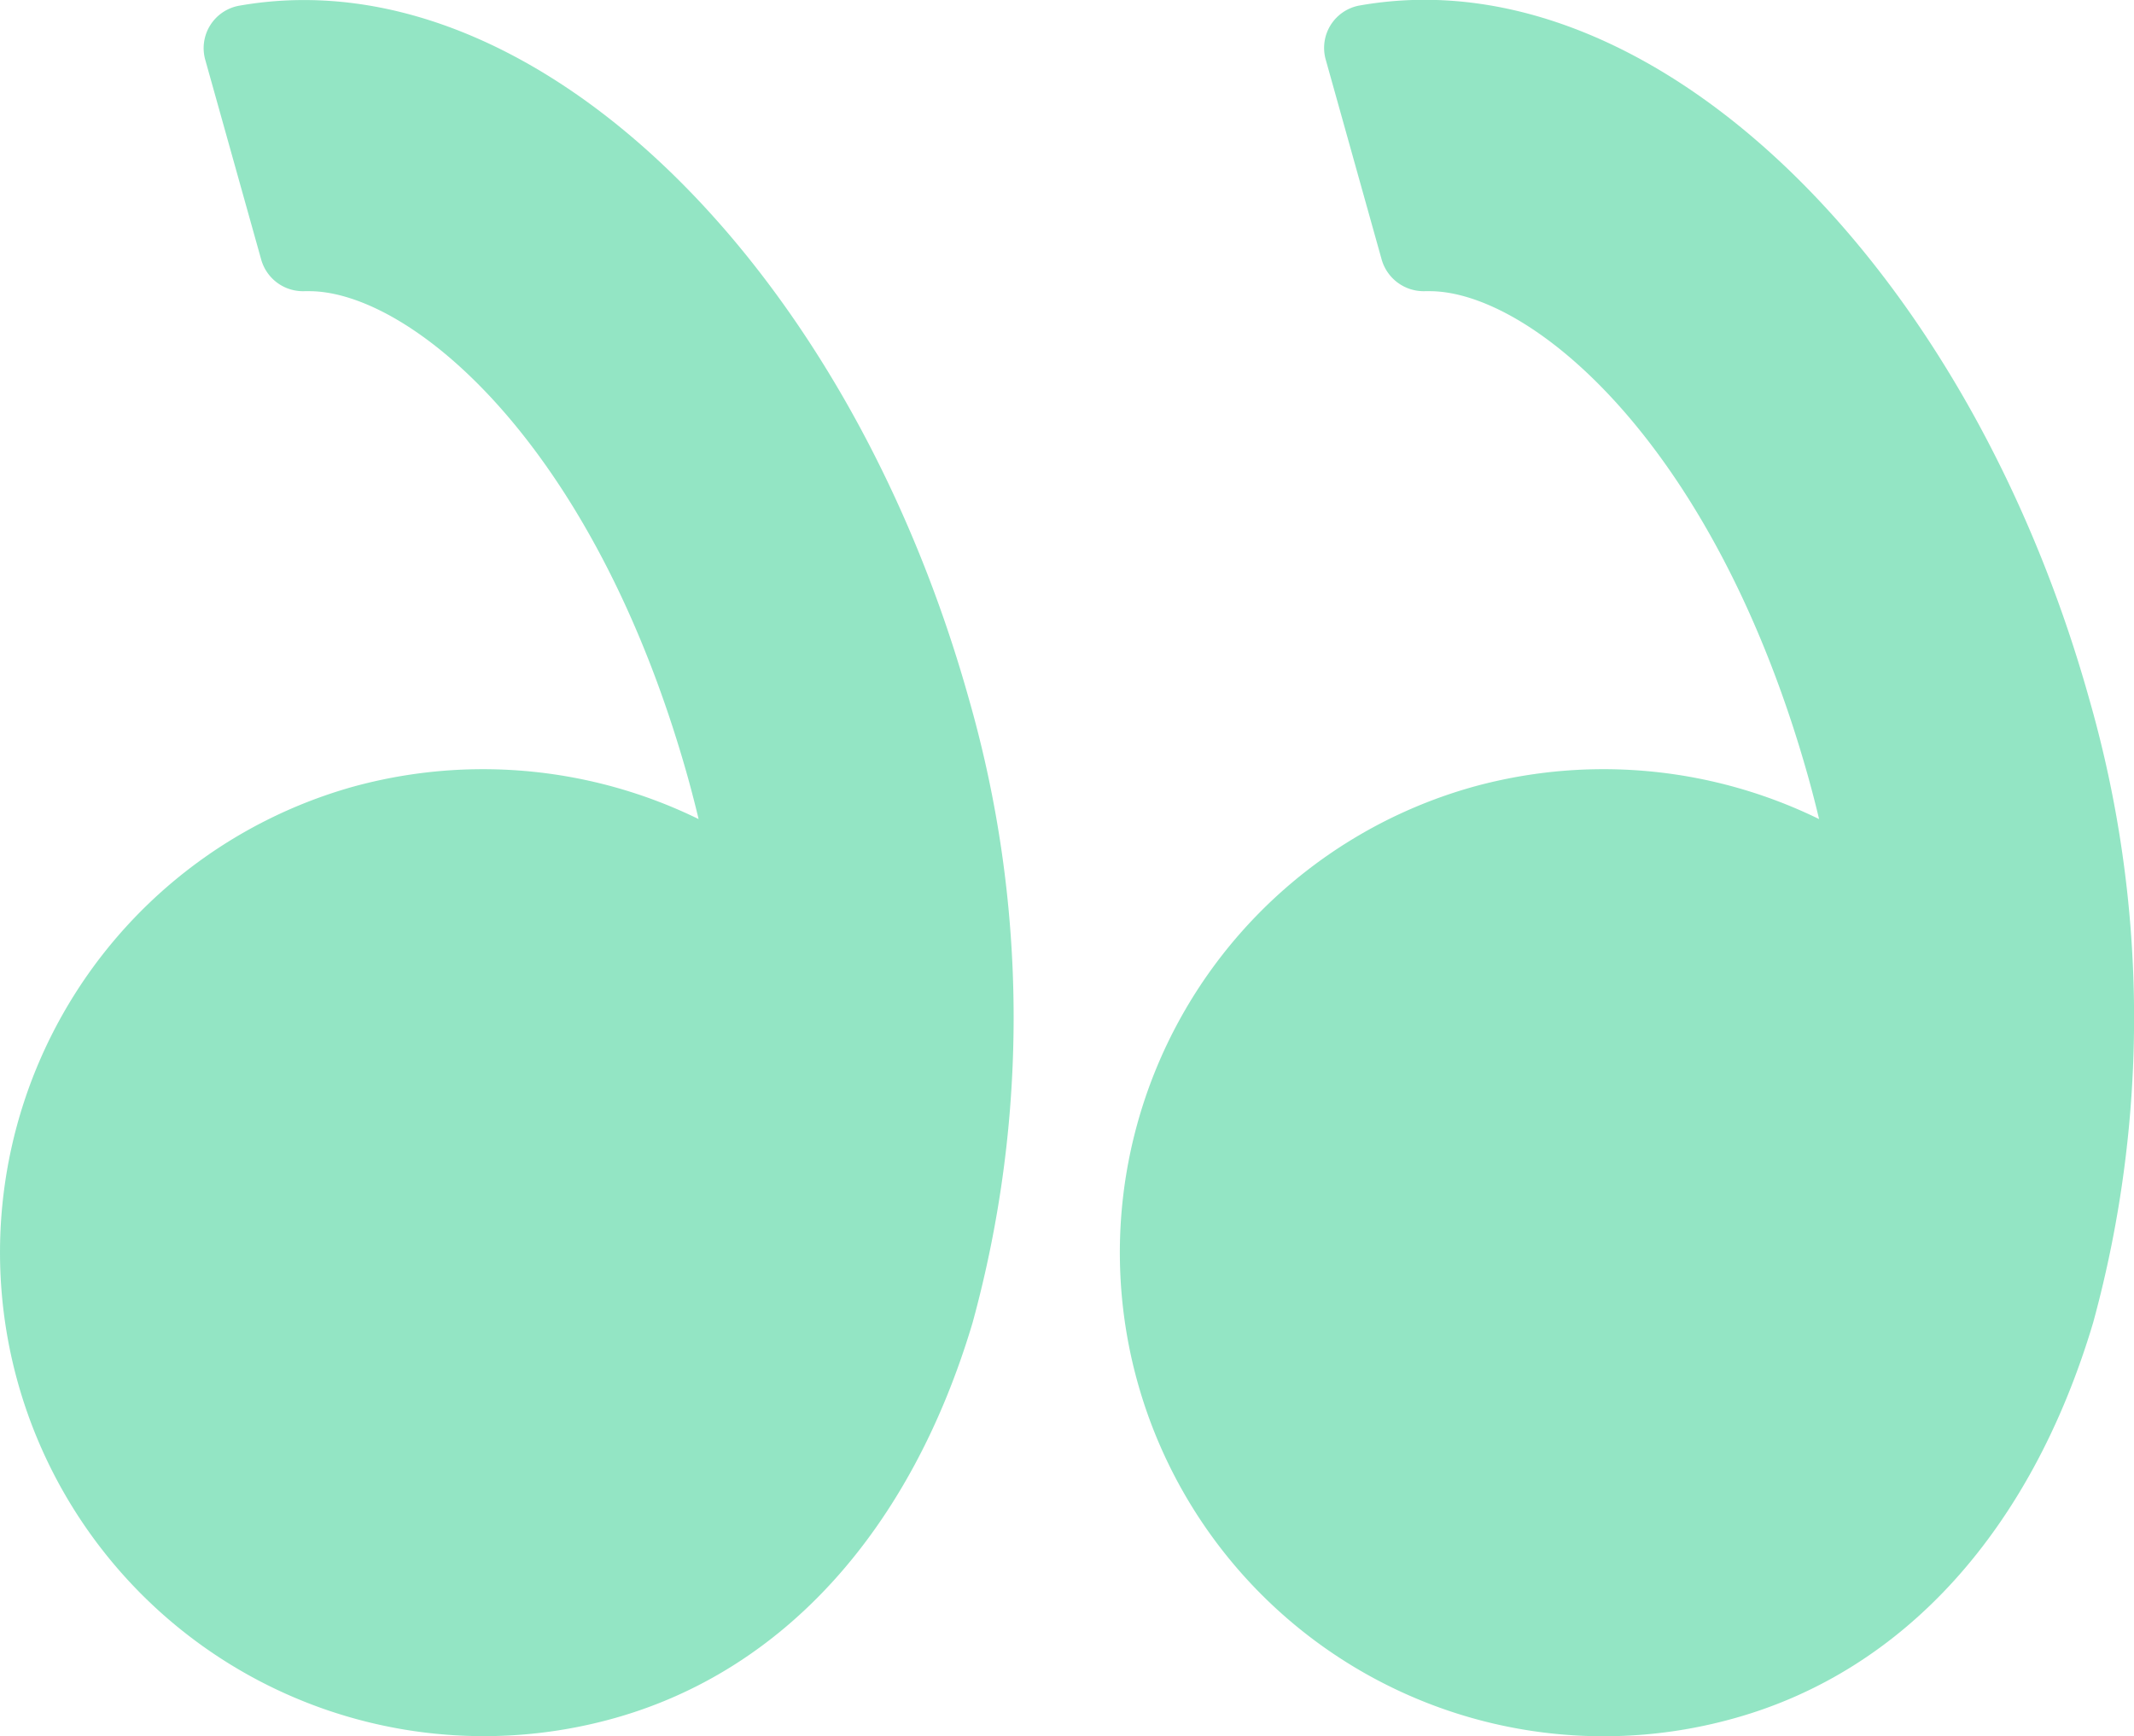 <svg xmlns="http://www.w3.org/2000/svg" width="44.833" height="36.482" viewBox="0 0 44.833 36.482"><defs><style>.a{opacity:0.5;}.b{fill:#28cb8a;}</style></defs><g class="a" transform="translate(0 -9.204)"><g transform="translate(0 9.204)"><path class="b" d="M72.242,23.9C69.86,15.386,63.986,9.2,58.276,9.2a7.846,7.846,0,0,0-1.363.119A.905.905,0,0,0,56.2,10.46l1.175,4.2a.917.917,0,0,0,.912.662l.093,0c2.118,0,5.988,3.174,7.961,10.227.078.28.152.566.223.865a10.309,10.309,0,0,0-7.249-.683,10.163,10.163,0,1,0,5.474,19.575c3.559-.995,6.235-3.95,7.535-8.319A24.284,24.284,0,0,0,72.242,23.9Z" transform="translate(-28.347 -9.204)"/><path class="b" d="M6.391,9.206a7.839,7.839,0,0,0-1.362.118.906.906,0,0,0-.717,1.137l1.176,4.2a.911.911,0,0,0,.912.662l.093,0c2.118,0,5.988,3.174,7.961,10.227.078.282.152.568.223.865a10.31,10.31,0,0,0-7.249-.683A10.163,10.163,0,1,0,12.9,45.309c3.559-.995,6.235-3.95,7.535-8.319A24.288,24.288,0,0,0,20.358,23.9C17.976,15.387,12.1,9.206,6.391,9.206Z" transform="translate(0 -9.205)"/></g></g></svg>